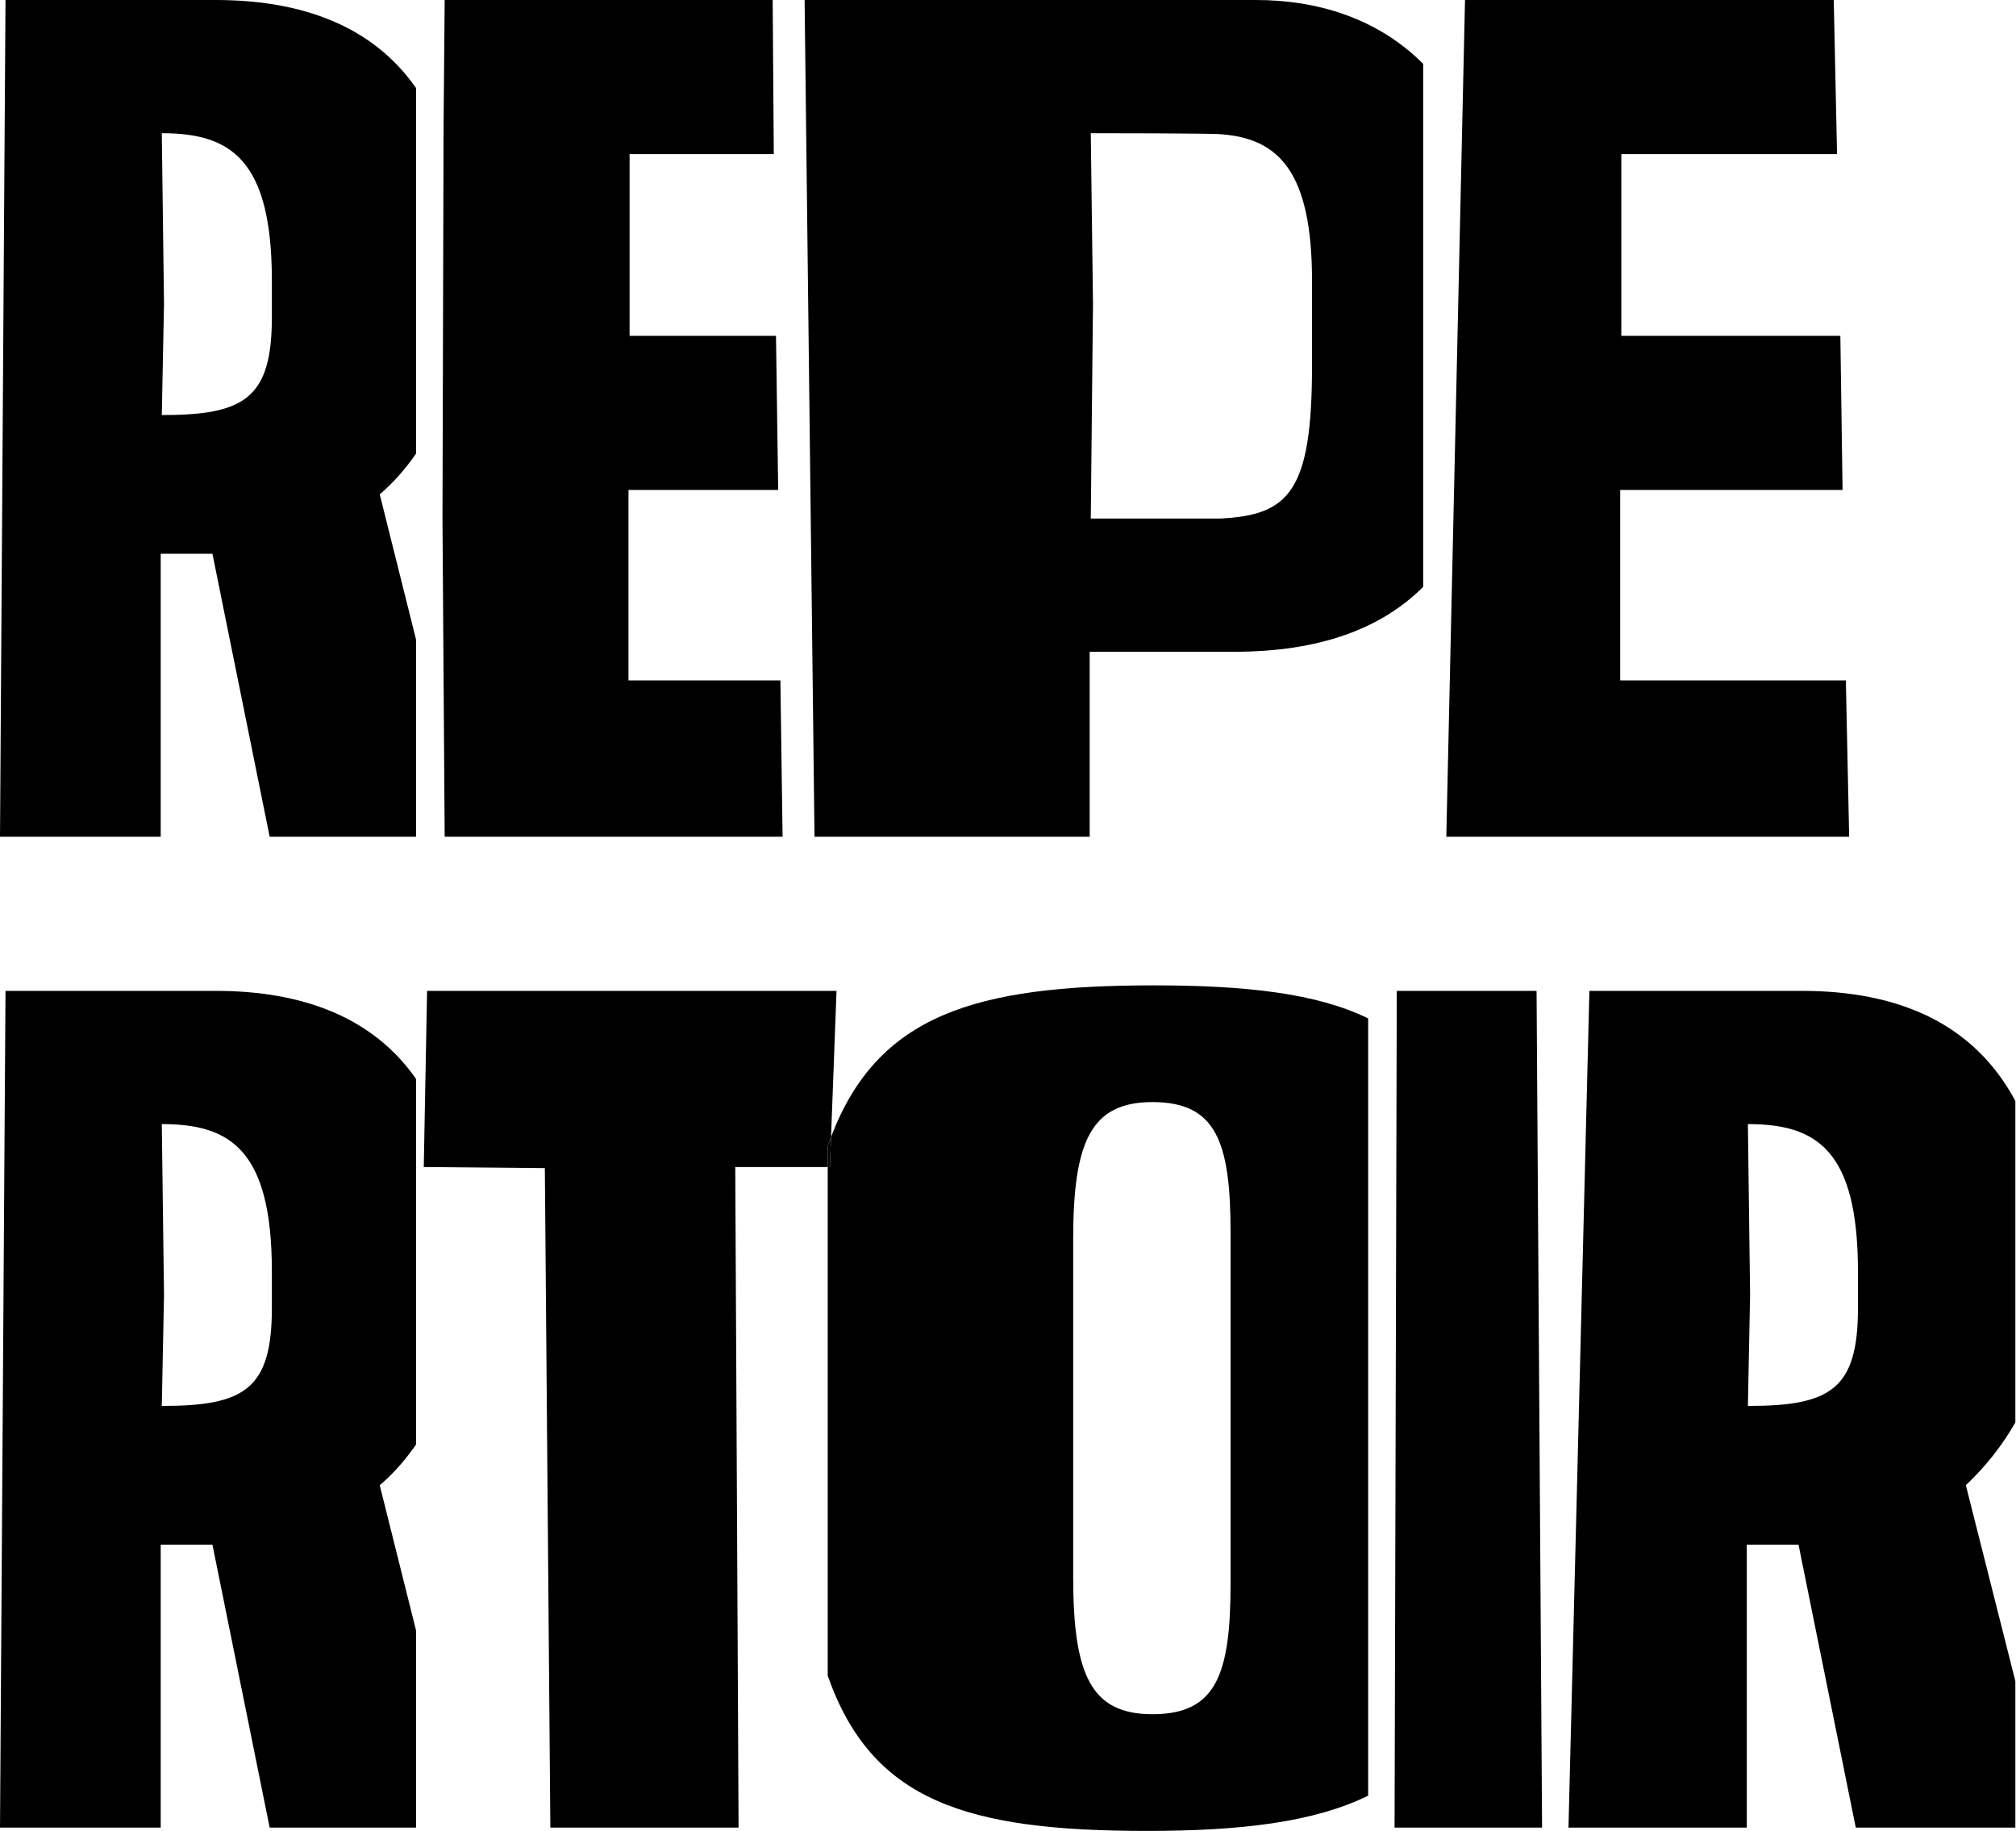 <?xml version="1.0" encoding="UTF-8" standalone="no"?><!DOCTYPE svg PUBLIC "-//W3C//DTD SVG 1.1//EN" "http://www.w3.org/Graphics/SVG/1.1/DTD/svg11.dtd"><svg width="348" height="316" viewBox="0 0 348 316" version="1.1" xmlns="http://www.w3.org/2000/svg" xmlns:xlink="http://www.w3.org/1999/xlink" xml:space="preserve" xmlns:serif="http://www.serif.com/" style="fill-rule:evenodd;clip-rule:evenodd;stroke-linejoin:round;stroke-miterlimit:2;"><path d="M71.82,144.4l-0,-34.01l-6.27,-25.08c2.47,-2.09 4.56,-4.56 6.27,-7.03l-0,-63.08c-7.41,-10.64 -19.57,-15.2 -34.58,-15.2l-36.29,-0l-0.95,144.4l27.74,-0l-0,-48.83l8.93,-0l9.88,48.83l25.27,-0Zm-43.89,-72.77l0.38,-19.19l-0.38,-29.45c11.78,-0 19,4.37 19,25.46l0,6.27c0,14.06 -4.75,16.91 -19,16.91Z"/><path d="M135.09,144.4l-0.38,-26.98l-26.22,-0l0,-32.87l25.84,-0l-0.38,-26.6l-25.27,-0l0,-31.35l24.89,-0l-0.19,-26.6l-56.62,-0l-0.19,21.66l-0.19,67.83l0.38,54.91l58.33,-0Z"/><path d="M245.67,101.27l0,-90.25c-7.98,-7.98 -18.43,-11.02 -28.88,-11.02l-77.9,0l1.71,144.4l47.5,-0l0,-31.92l24.89,0c14.82,0 25.46,-3.99 32.68,-11.21Zm-57.38,-11.78l0.38,-37.05l-0.38,-29.45c1.14,0 21.47,0 22.61,0.19c9.69,0.76 15.58,6.27 15.58,25.27l-0,14.63c-0,21.85 -3.99,25.84 -15.96,26.41l-22.23,0Z"/><path d="M319.2,144.4l-0.57,-26.98l-38.95,-0l0,-32.87l38.38,-0l-0.38,-26.6l-37.81,-0l0,-31.35l37.24,-0l-0.57,-26.6l-63.65,-0l-3.23,144.4l69.54,-0Z"/><path d="M71.82,315.4l-0,-34.01l-6.27,-25.08c2.47,-2.09 4.56,-4.56 6.27,-7.03l-0,-63.08c-7.41,-10.64 -19.57,-15.2 -34.58,-15.2l-36.29,-0l-0.95,144.4l27.74,0l-0,-48.83l8.93,0l9.88,48.83l25.27,0Zm-43.89,-72.77l0.38,-19.19l-0.38,-29.45c11.78,-0 19,4.37 19,25.46l0,6.27c0,14.06 -4.75,16.91 -19,16.91Z"/><path d="M143.455,196.211l0.945,-25.211l-70.68,0l-0.57,30.4l20.9,0.19l0.95,113.81l32.49,0l-0.57,-114l15.96,0l0,-3.61c0.186,-0.536 0.378,-1.063 0.575,-1.579Z"/><path d="M142.88,201.4l0,87.78c7.6,21.66 23.94,26.79 55.1,26.79c16.34,0 28.88,-1.52 38.19,-6.08l0,-134.14c-8.93,-4.37 -21.28,-5.7 -37.05,-5.7c-30.786,0 -47.633,5.069 -55.665,26.161l-0.195,5.189l-0.38,0Zm69.54,11.4l0,60.42c0,15.77 -2.47,22.61 -13.49,22.61c-10.64,0 -13.68,-6.84 -13.68,-23.75l0,-58.14c0,-16.91 3.04,-23.75 13.68,-23.75c11.02,0 13.49,6.84 13.49,22.61Z"/><path d="M143.455,196.211c-0.197,0.516 -0.389,1.043 -0.575,1.579l0,3.61l0.38,0l0.195,-5.189Z"/><path d="M266.19,315.4l-0.95,-144.4l-24.13,-0l-0.38,144.4l25.46,0Z"/><path d="M347.89,315.4l0,-25.27l-8.55,-33.82c3.42,-3.23 6.27,-6.84 8.55,-10.83l0,-55.48c-7.22,-13.49 -20.33,-19 -36.86,-19l-36.67,-0l-3.61,144.4l30.78,0l0,-48.83l8.93,0l9.88,48.83l27.55,0Zm-46.17,-72.77l0.38,-19.19l-0.38,-29.45c11.78,-0 19,4.37 19,25.46l0,6.27c0,14.06 -4.75,16.91 -19,16.91Z"/></svg>